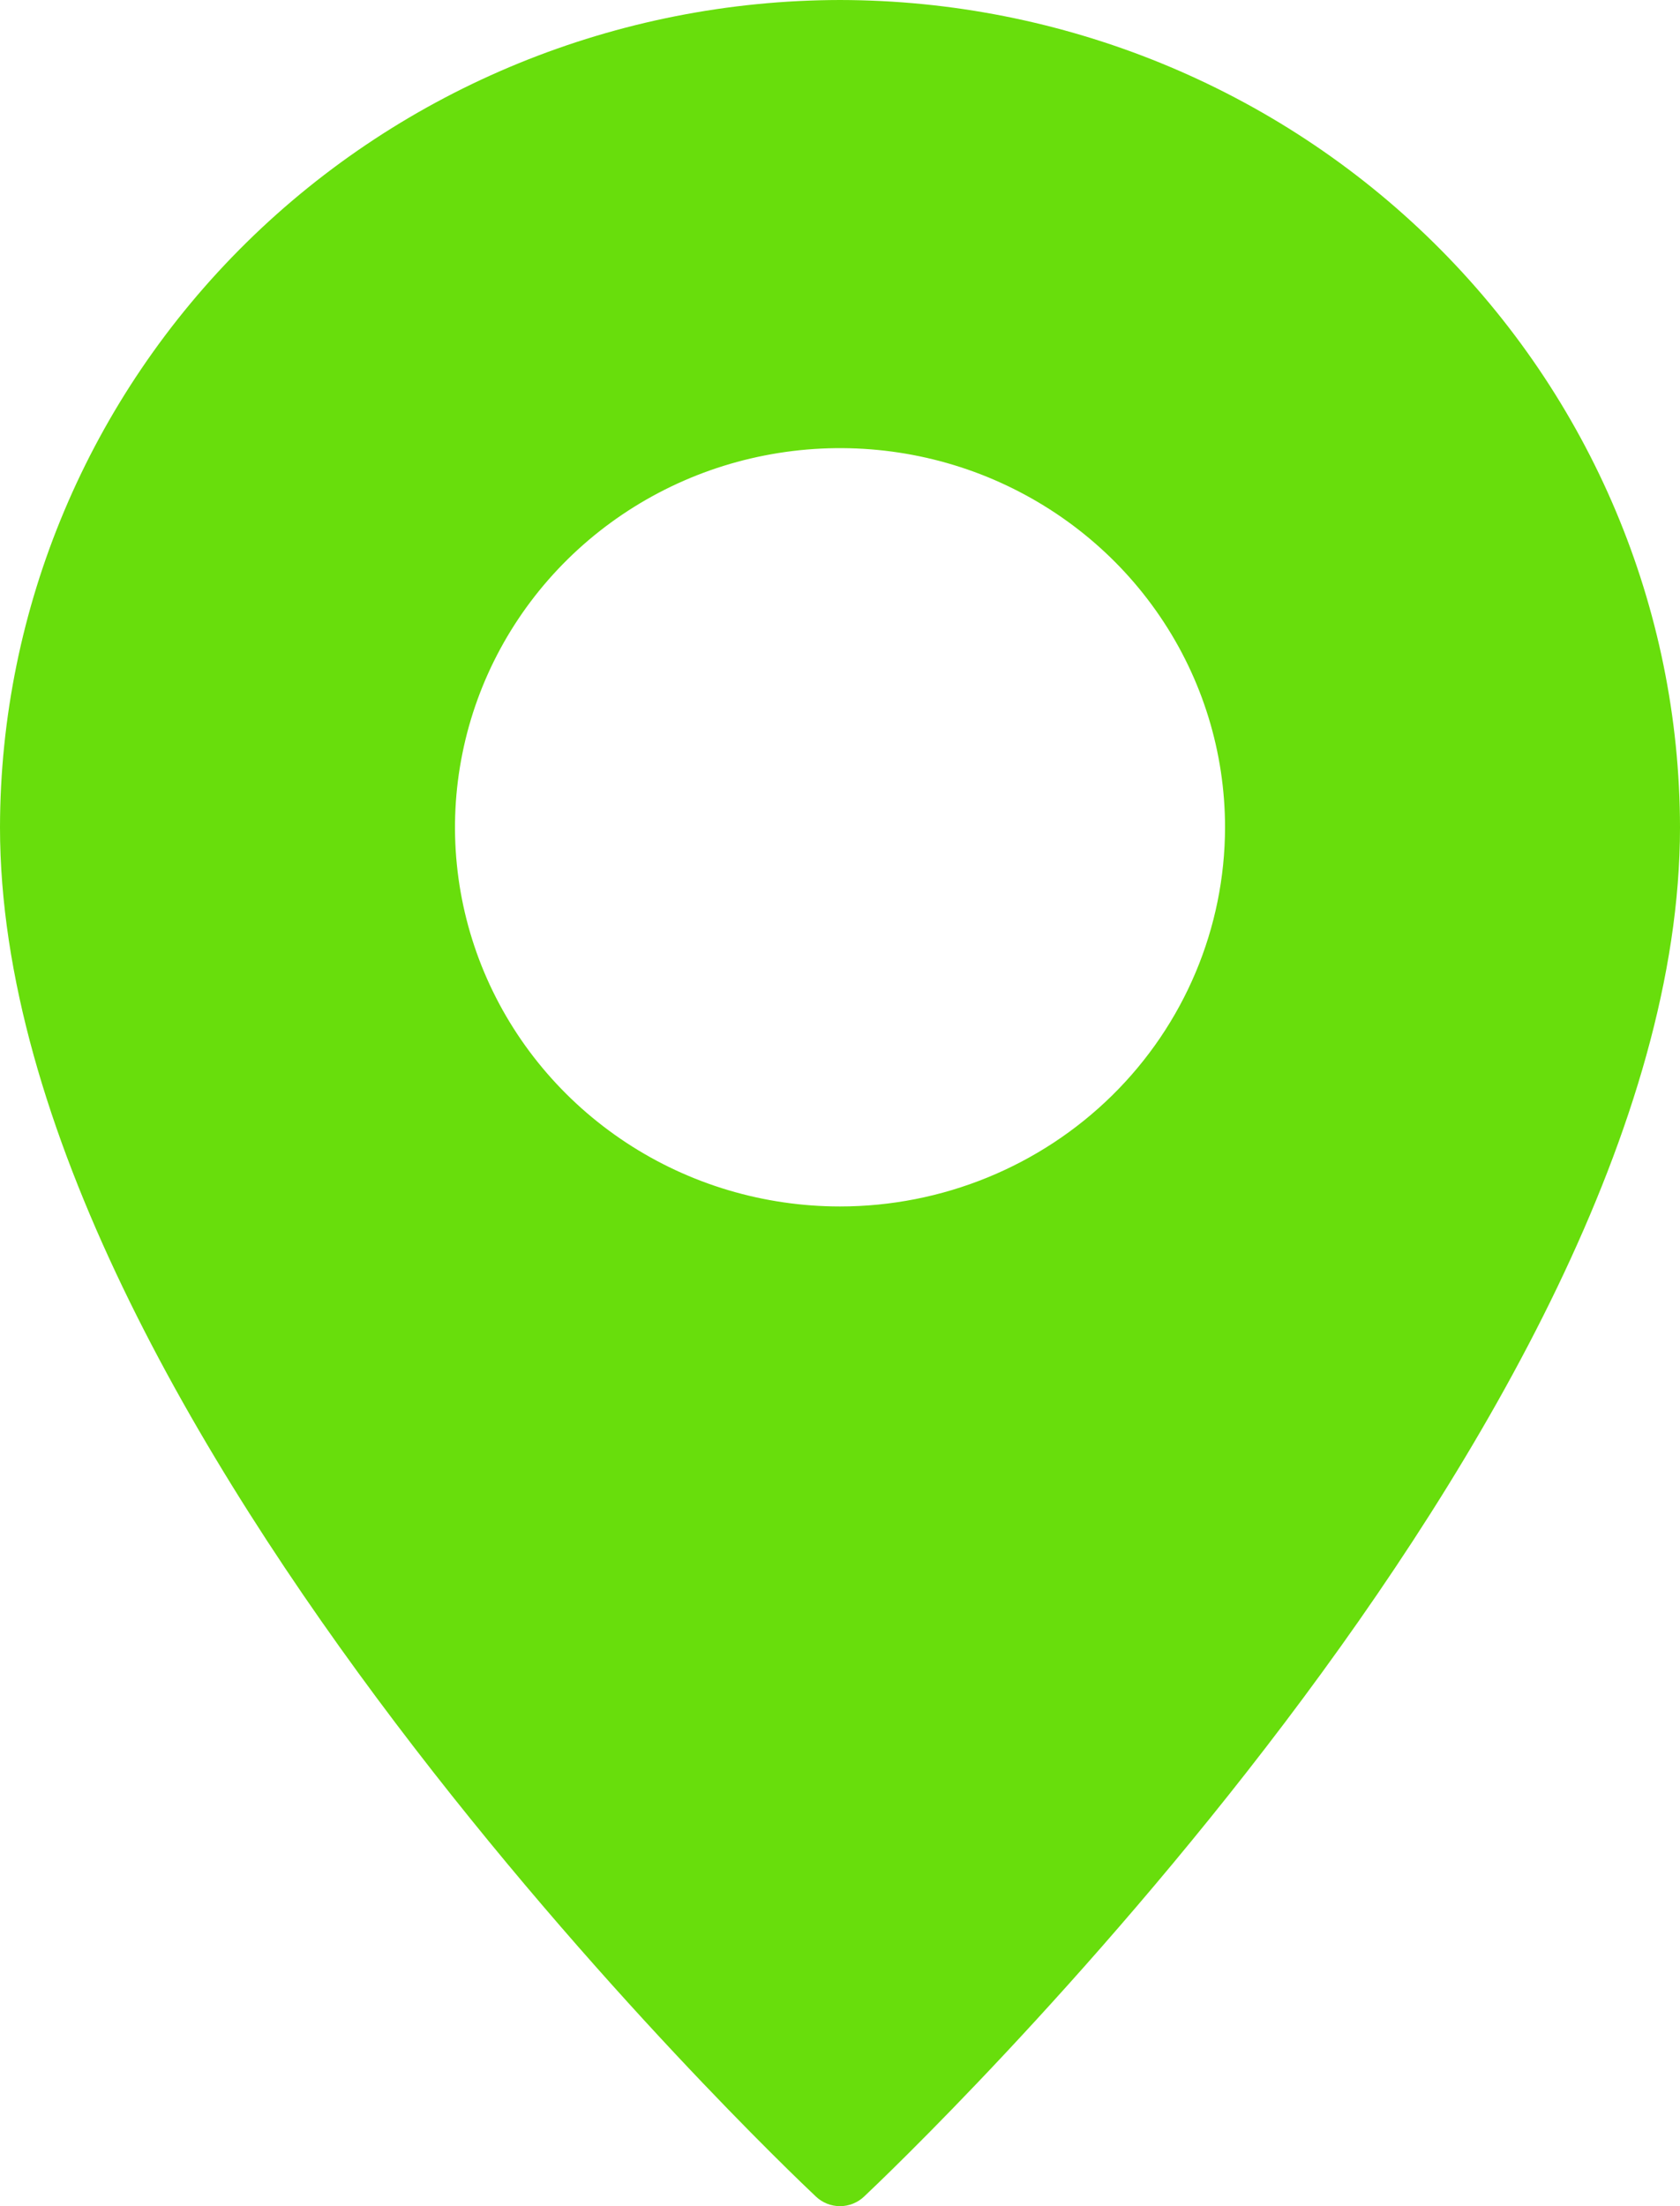 <?xml version="1.0" encoding="UTF-8"?>
<svg xmlns="http://www.w3.org/2000/svg" width="16" height="21" viewBox="0 0 16 21" fill="none">
  <path id="Vector" d="M8 0C5.879 0.003 3.846 0.833 2.346 2.31C0.847 3.786 0.003 5.787 0 7.875C0 13.529 7.453 20.61 7.77 20.908C7.832 20.967 7.914 21 8 21C8.086 21 8.168 20.967 8.23 20.908C8.547 20.61 16 13.529 16 7.875C15.997 5.787 15.153 3.786 13.654 2.31C12.154 0.833 10.121 0.003 8 0ZM8 11.484C7.275 11.484 6.566 11.273 5.963 10.876C5.36 10.479 4.89 9.916 4.612 9.256C4.335 8.597 4.262 7.871 4.404 7.171C4.545 6.471 4.894 5.828 5.407 5.323C5.92 4.818 6.573 4.474 7.285 4.335C7.996 4.196 8.733 4.267 9.403 4.54C10.073 4.814 10.646 5.276 11.049 5.87C11.452 6.463 11.667 7.161 11.667 7.875C11.666 8.832 11.28 9.75 10.592 10.427C9.905 11.103 8.972 11.484 8 11.484Z" fill="#68DE0C"></path>
</svg>

